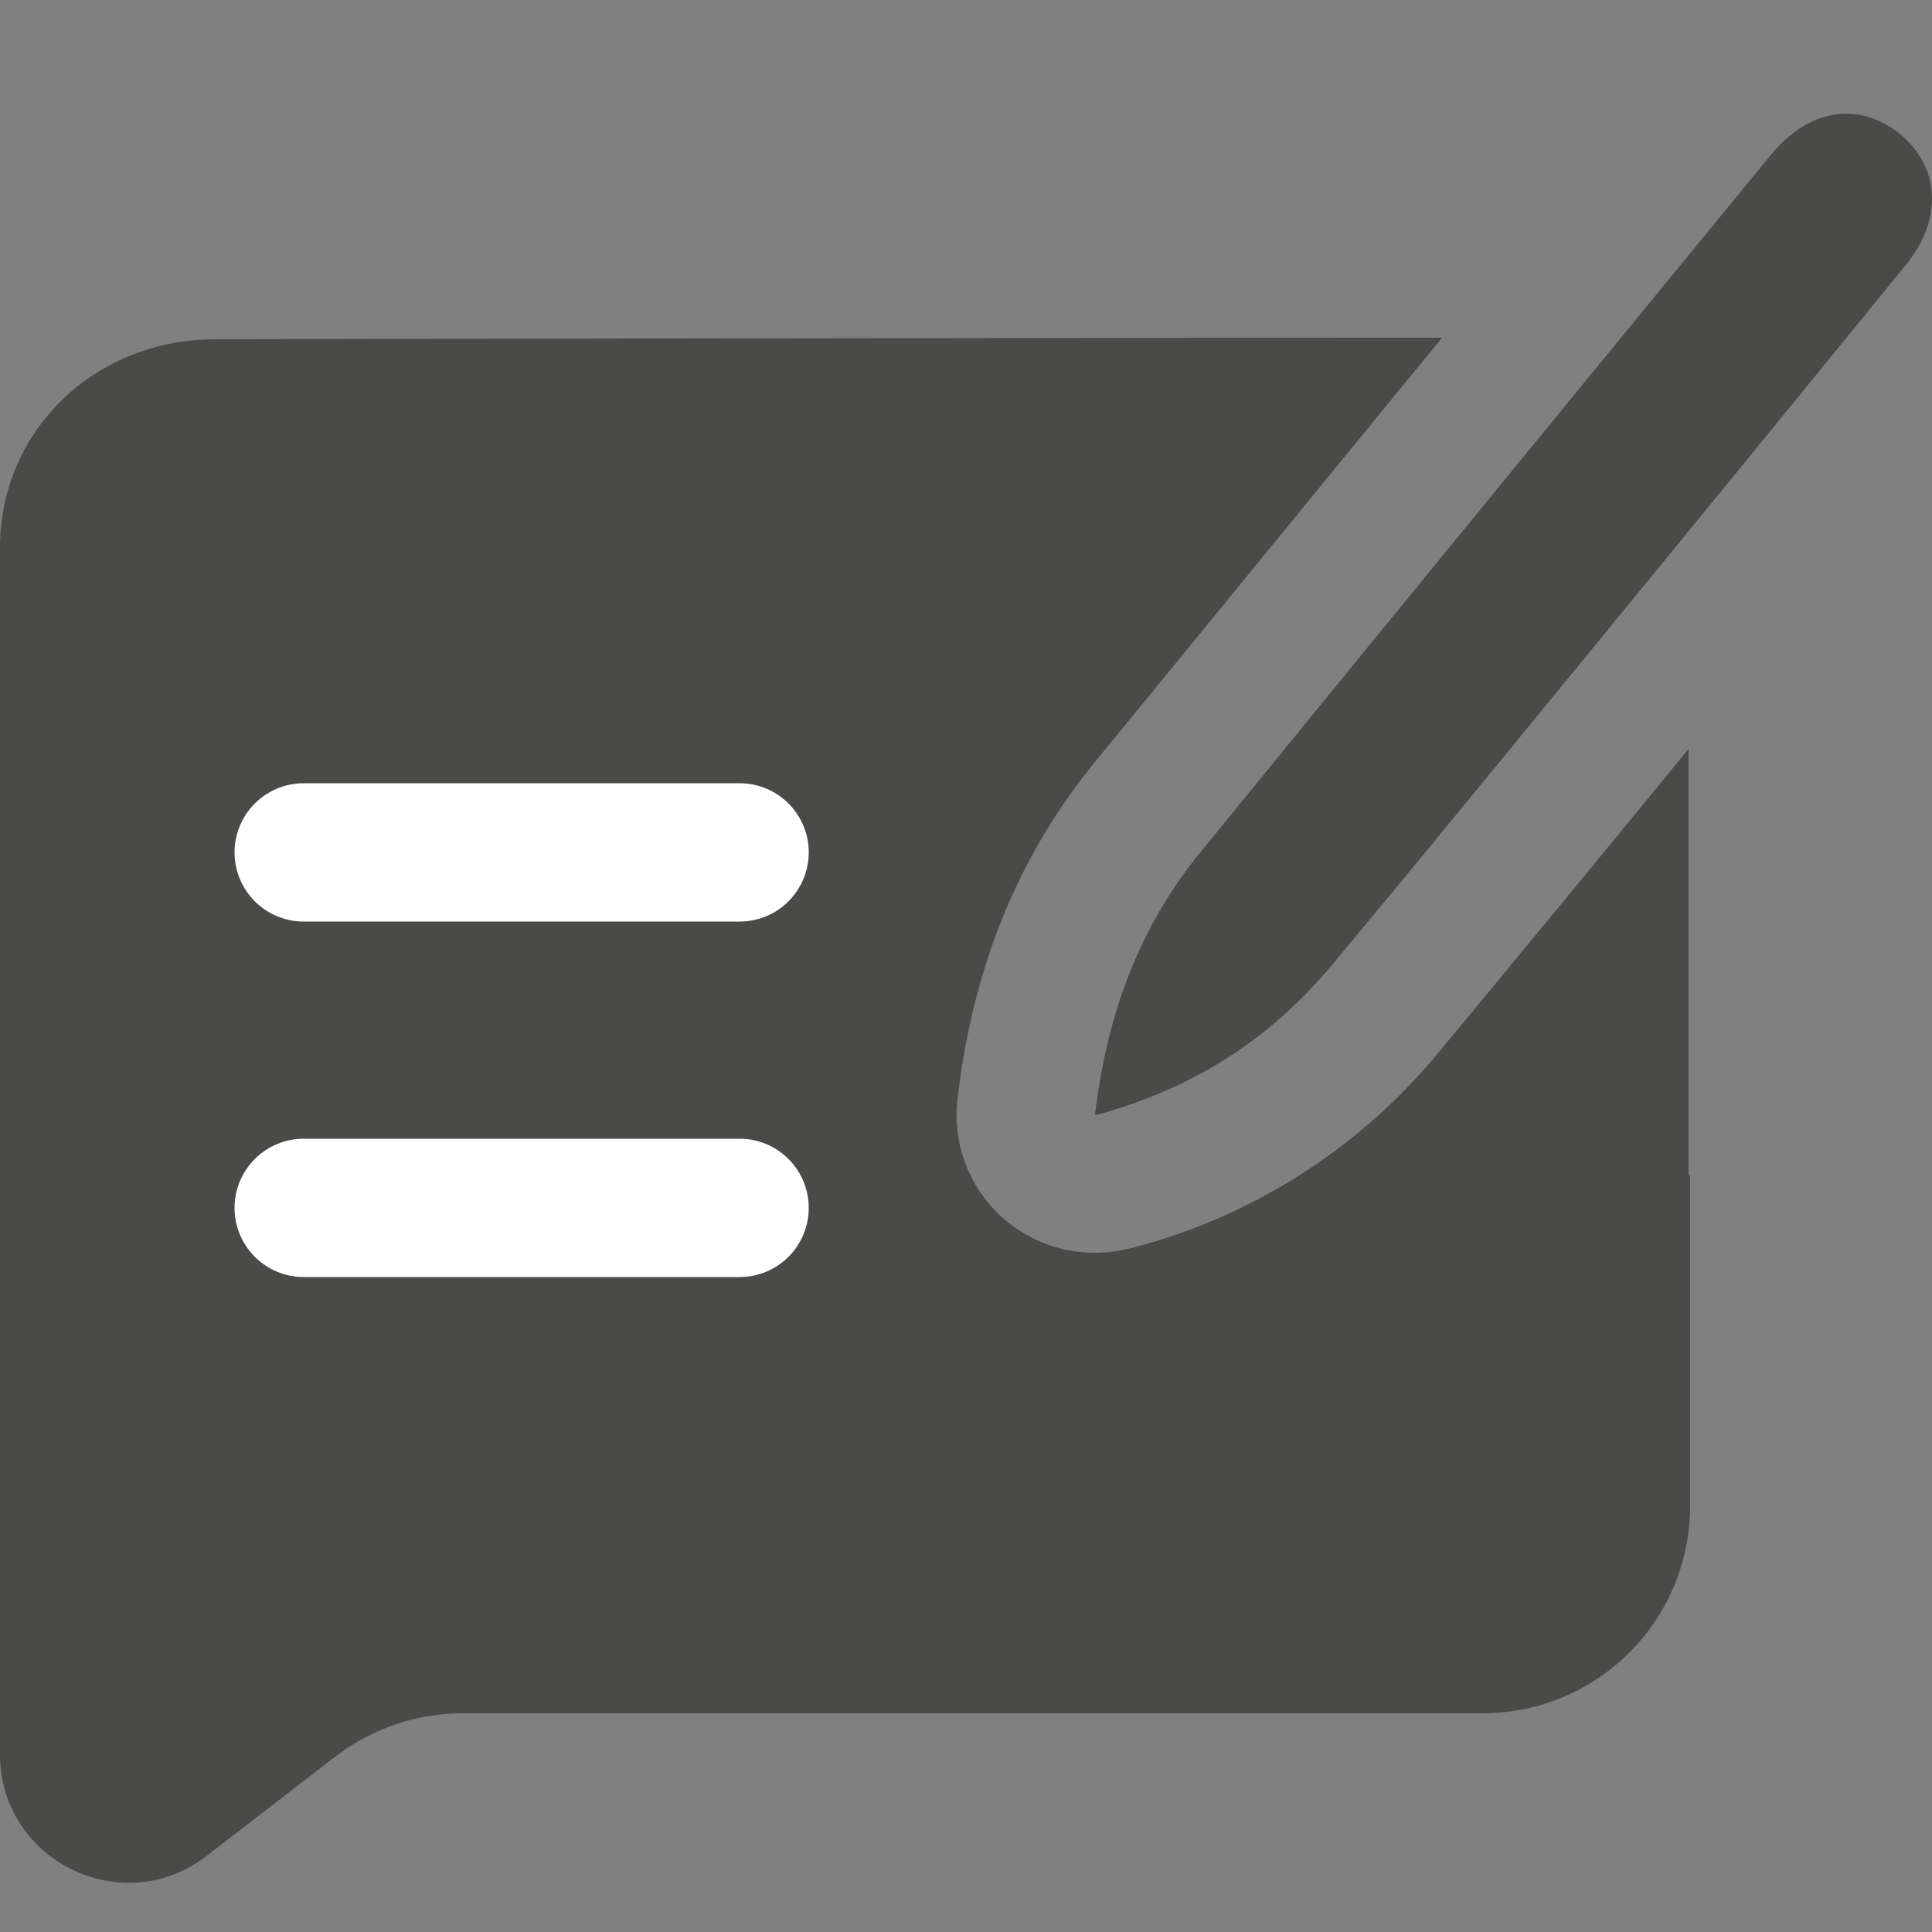 <svg xmlns="http://www.w3.org/2000/svg" xml:space="preserve" id="Laag_1" x="0" y="0" style="enable-background:new 0 0 25 25" version="1.1" viewBox="0 0 25 25"><rect x="0" y="0" width="25" height="25" fill="#808080" stroke="none"/><style>.st0{fill:#4a4a49}.st1{fill:none;stroke:#fff;stroke-width:1.79;stroke-linecap:round;stroke-miterlimit:10}</style><path d="M14.17 14.43c1.3-.35 2.29-1.01 3.08-1.96 1.54-1.85 3.06-3.72 4.58-5.58-.06-.87-.52-1.63-1.21-2.08-1.69 2.07-3.38 4.13-5.07 6.2-.79.96-1.22 2.08-1.38 3.42z" class="st0"/><path d="M21.85 9.69c-1.07 1.31-2.15 2.62-3.22 3.91a7.616 7.616 0 0 1-3.99 2.55c-.16.04-.31.06-.47.06a1.783 1.783 0 0 1-1.78-1.99c.2-1.71.78-3.13 1.77-4.35 1.5-1.83 3-3.67 4.5-5.5-5.42 0-15.87.02-15.87.02C1.2 4.39 0 5.6 0 7.08V22.7c0 1.38 1.59 2.16 2.68 1.31l1.66-1.28c.47-.36 1.05-.56 1.65-.56h13.19c1.49 0 2.69-1.2 2.69-2.69v-4.27h-.02V9.69z" class="st0"/><path d="M14.17 14.43c.16-1.34.59-2.46 1.38-3.42 2.45-3.01 4.9-6 7.36-9 .5-.61 1.14-.7 1.67-.28.52.42.57 1.1.08 1.7-2.46 3.02-4.93 6.04-7.42 9.04-.78.95-1.77 1.61-3.07 1.96z" class="st0"/><path d="M9.57 11.03H3.93M9.57 15.63H3.93" class="st1"/></svg>
